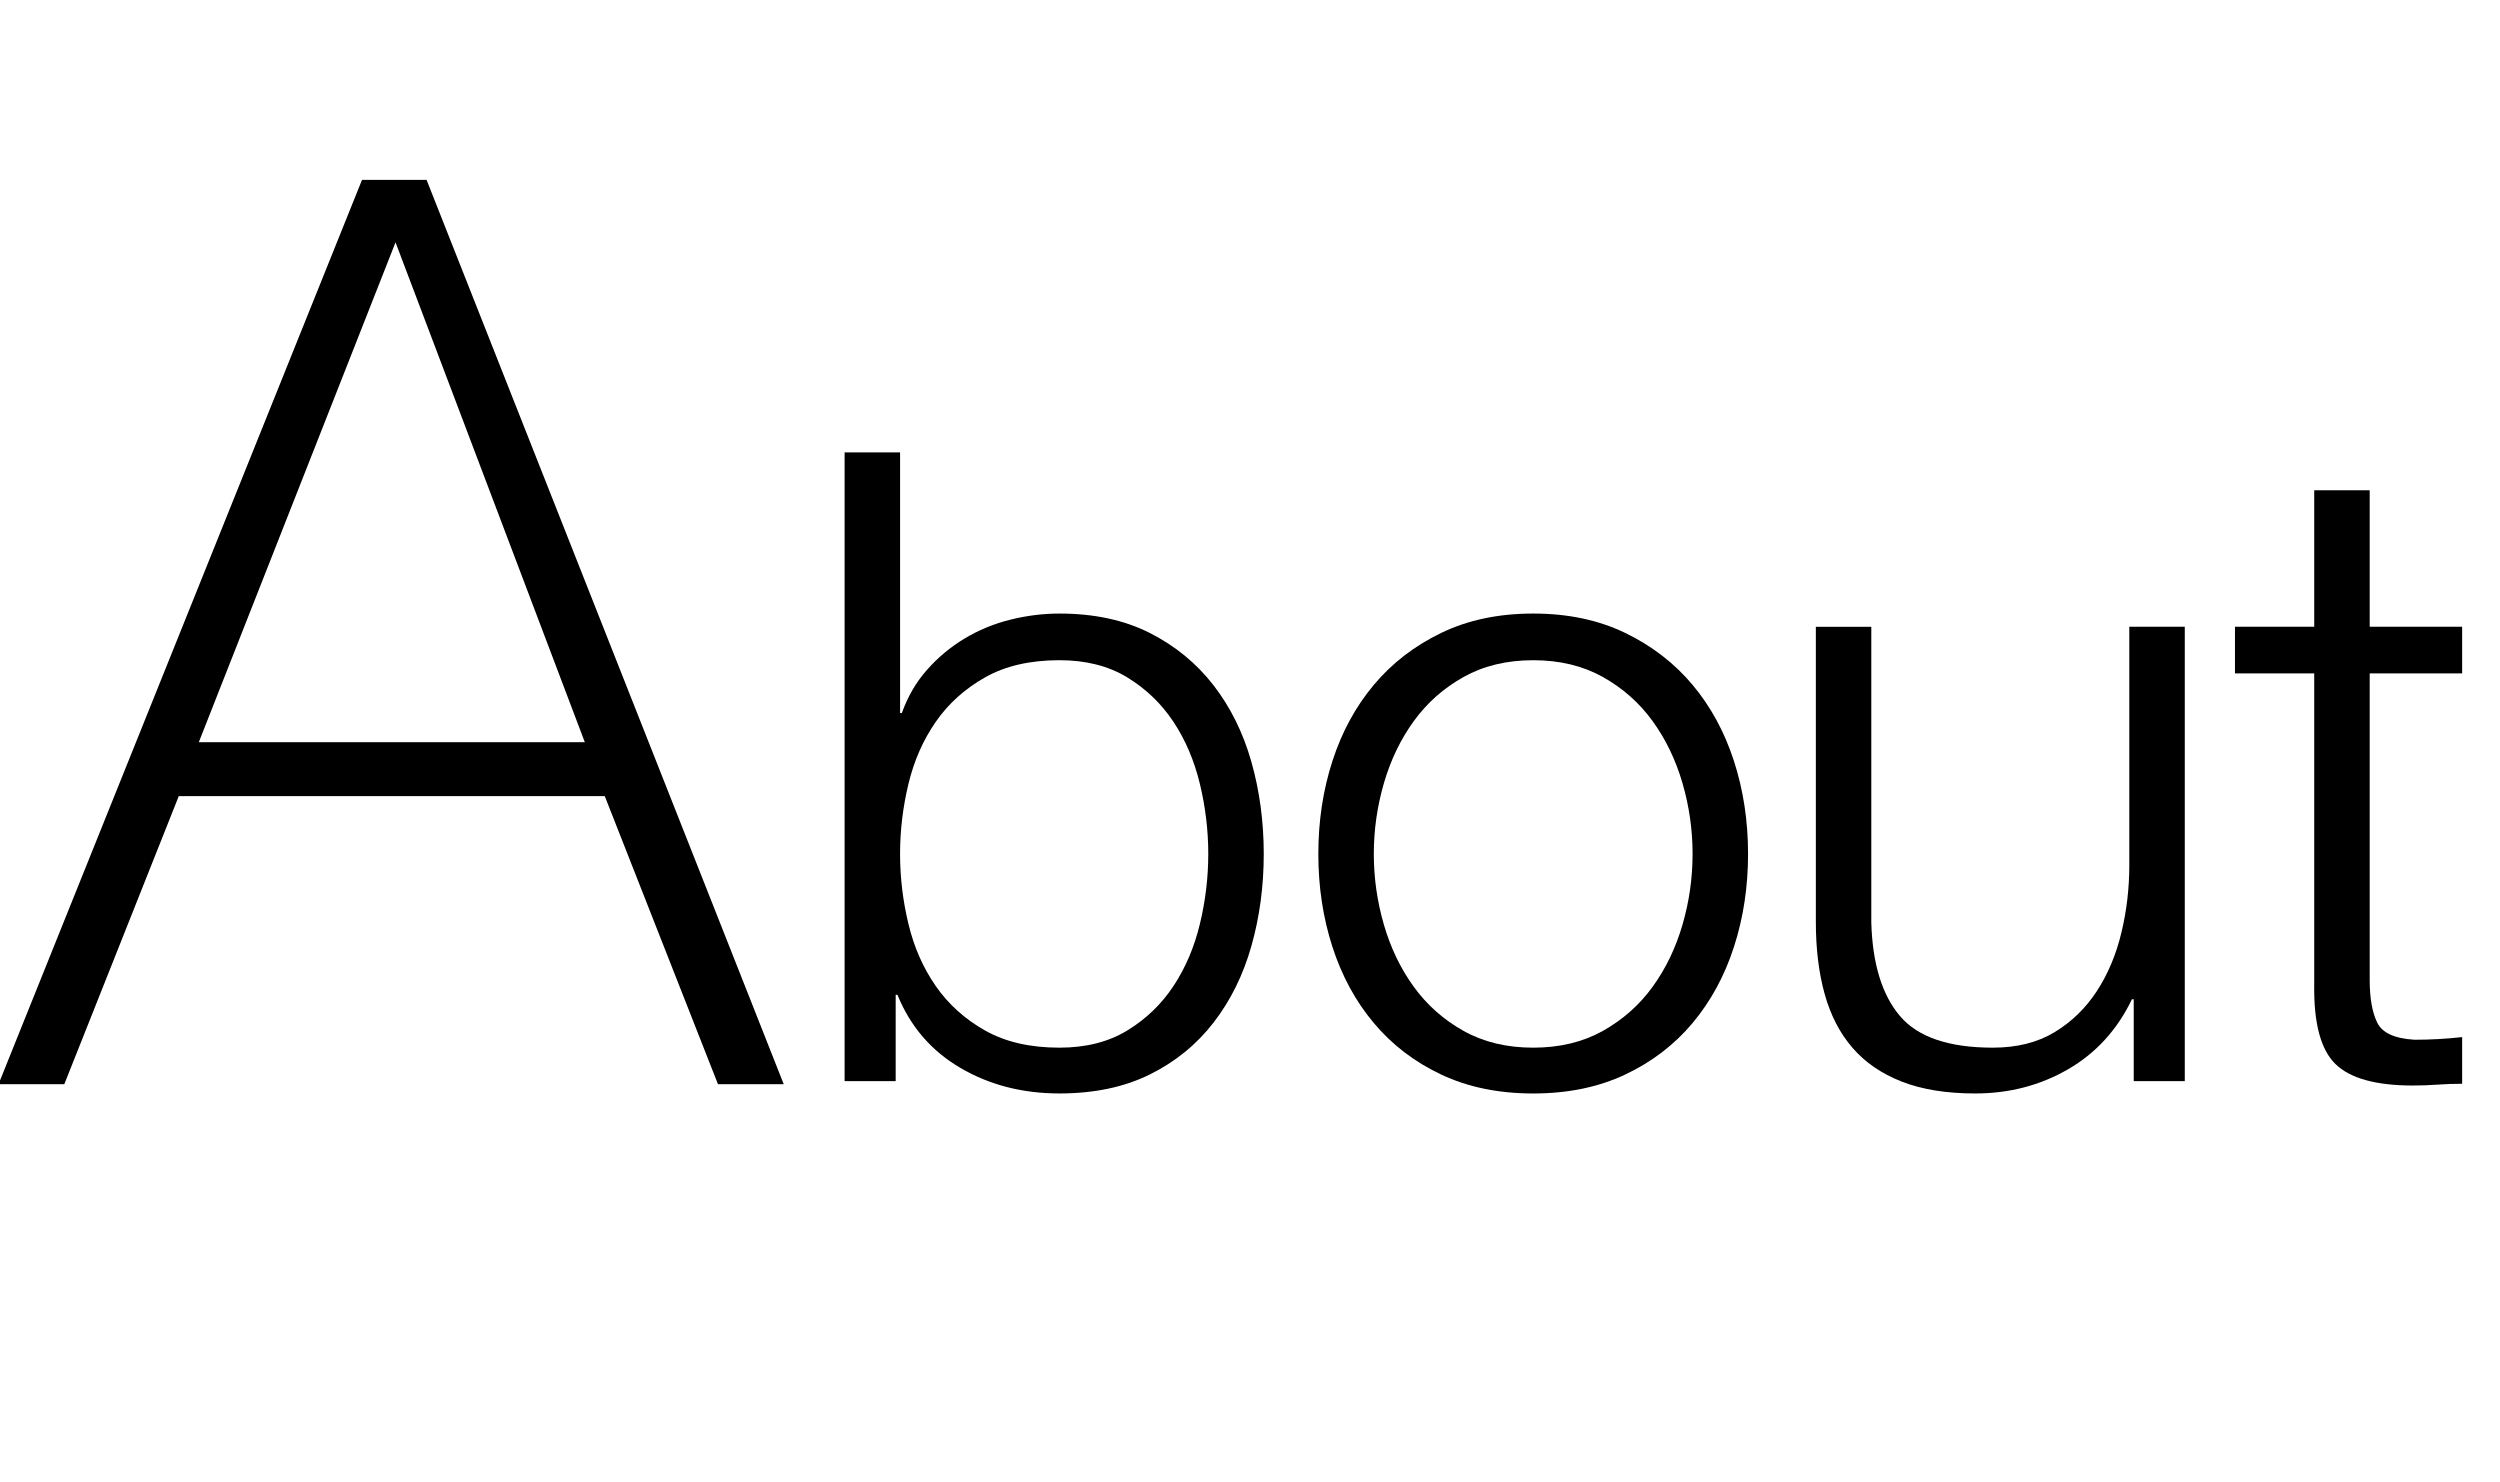 <?xml version="1.0" encoding="UTF-8"?><svg id="_レイヤー_2" xmlns="http://www.w3.org/2000/svg" viewBox="0 0 202.713 120.145"><g id="_レイヤー_3"><g><path d="M29.523,14.835h4.896l28.763,72.828h-4.794l-9.179-23.358H14.325l-9.281,23.358H.249L29.523,14.835Zm18.258,45.594l-15.605-41.208h-.204L15.753,60.43H47.781Z" style="stroke:#000; stroke-miterlimit:10; stroke-width:.5px;"/><path d="M72.983,36.684v21.134h.143c.476-1.332,1.153-2.499,2.035-3.498,.88-1,1.892-1.844,3.034-2.535,1.143-.69,2.38-1.202,3.713-1.535,1.332-.333,2.665-.5,3.999-.5,2.808,0,5.247,.524,7.318,1.571,2.07,1.048,3.795,2.463,5.176,4.248s2.403,3.856,3.07,6.212c.666,2.356,1,4.844,1,7.461,0,2.619-.334,5.106-1,7.461-.667,2.356-1.69,4.427-3.07,6.212s-3.106,3.189-5.176,4.212c-2.071,1.023-4.511,1.536-7.318,1.536-2.999,0-5.677-.691-8.033-2.071-2.356-1.38-4.059-3.356-5.104-5.926h-.144v6.997h-4.141V36.684h4.498Zm24.311,26.882c-.453-1.88-1.167-3.558-2.142-5.034-.977-1.475-2.226-2.677-3.749-3.606s-3.356-1.393-5.497-1.393c-2.381,0-4.392,.464-6.034,1.393-1.642,.928-2.975,2.131-3.998,3.606-1.024,1.476-1.762,3.154-2.213,5.034-.453,1.881-.679,3.773-.679,5.676,0,1.905,.226,3.797,.679,5.676,.451,1.881,1.188,3.559,2.213,5.034,1.023,1.476,2.356,2.678,3.998,3.606,1.643,.928,3.653,1.392,6.034,1.392,2.142,0,3.974-.464,5.497-1.392s2.772-2.13,3.749-3.606c.975-1.475,1.688-3.152,2.142-5.034,.452-1.879,.679-3.772,.679-5.676,0-1.903-.227-3.795-.679-5.676Z"/><path d="M131.781,51.321c2.165,1.048,3.986,2.452,5.462,4.213,1.475,1.761,2.594,3.82,3.356,6.176,.762,2.356,1.143,4.868,1.143,7.533,0,2.667-.381,5.177-1.143,7.533-.762,2.356-1.881,4.416-3.356,6.176-1.476,1.762-3.297,3.154-5.462,4.177-2.167,1.023-4.653,1.536-7.461,1.536-2.81,0-5.296-.513-7.462-1.536s-3.987-2.415-5.462-4.177c-1.476-1.76-2.595-3.82-3.356-6.176-.763-2.356-1.143-4.866-1.143-7.533,0-2.665,.38-5.176,1.143-7.533,.761-2.356,1.88-4.415,3.356-6.176,1.475-1.761,3.296-3.165,5.462-4.213,2.166-1.046,4.652-1.571,7.462-1.571,2.808,0,5.294,.524,7.461,1.571Zm-13.102,3.57c-1.619,.905-2.964,2.095-4.034,3.57-1.071,1.476-1.881,3.154-2.428,5.034-.548,1.881-.821,3.796-.821,5.748,0,1.953,.273,3.868,.821,5.748,.547,1.881,1.356,3.559,2.428,5.034,1.07,1.476,2.415,2.666,4.034,3.57,1.617,.905,3.498,1.356,5.641,1.356s4.021-.452,5.641-1.356c1.617-.904,2.963-2.094,4.033-3.57,1.071-1.475,1.88-3.153,2.428-5.034,.547-1.88,.821-3.795,.821-5.748,0-1.951-.274-3.867-.821-5.748-.548-1.88-1.356-3.558-2.428-5.034-1.07-1.475-2.416-2.665-4.033-3.57-1.619-.904-3.499-1.357-5.641-1.357s-4.023,.453-5.641,1.357Z"/><path d="M173.013,87.664v-6.64h-.144c-1.19,2.476-2.916,4.368-5.176,5.676-2.262,1.309-4.772,1.964-7.533,1.964-2.332,0-4.319-.321-5.962-.964-1.642-.643-2.976-1.559-3.998-2.749-1.024-1.189-1.773-2.642-2.248-4.355-.477-1.714-.714-3.665-.714-5.855v-23.919h4.497v23.99c.095,3.333,.868,5.855,2.32,7.568,1.451,1.714,3.963,2.57,7.533,2.57,1.951,0,3.616-.416,4.997-1.25,1.381-.832,2.522-1.939,3.428-3.32,.903-1.38,1.57-2.963,1.999-4.748,.429-1.785,.643-3.606,.643-5.462v-19.349h4.498v36.842h-4.141Z"/><path d="M199.644,50.821v3.784h-7.497v24.847c0,1.476,.202,2.63,.607,3.463,.403,.834,1.415,1.297,3.034,1.392,1.285,0,2.57-.071,3.856-.214v3.784c-.667,0-1.333,.023-1.999,.071-.667,.047-1.333,.072-1.999,.072-2.999,0-5.094-.583-6.283-1.75-1.19-1.166-1.762-3.32-1.714-6.462v-25.204h-6.426v-3.784h6.426v-11.067h4.498v11.067h7.497Z"/></g></g></svg>